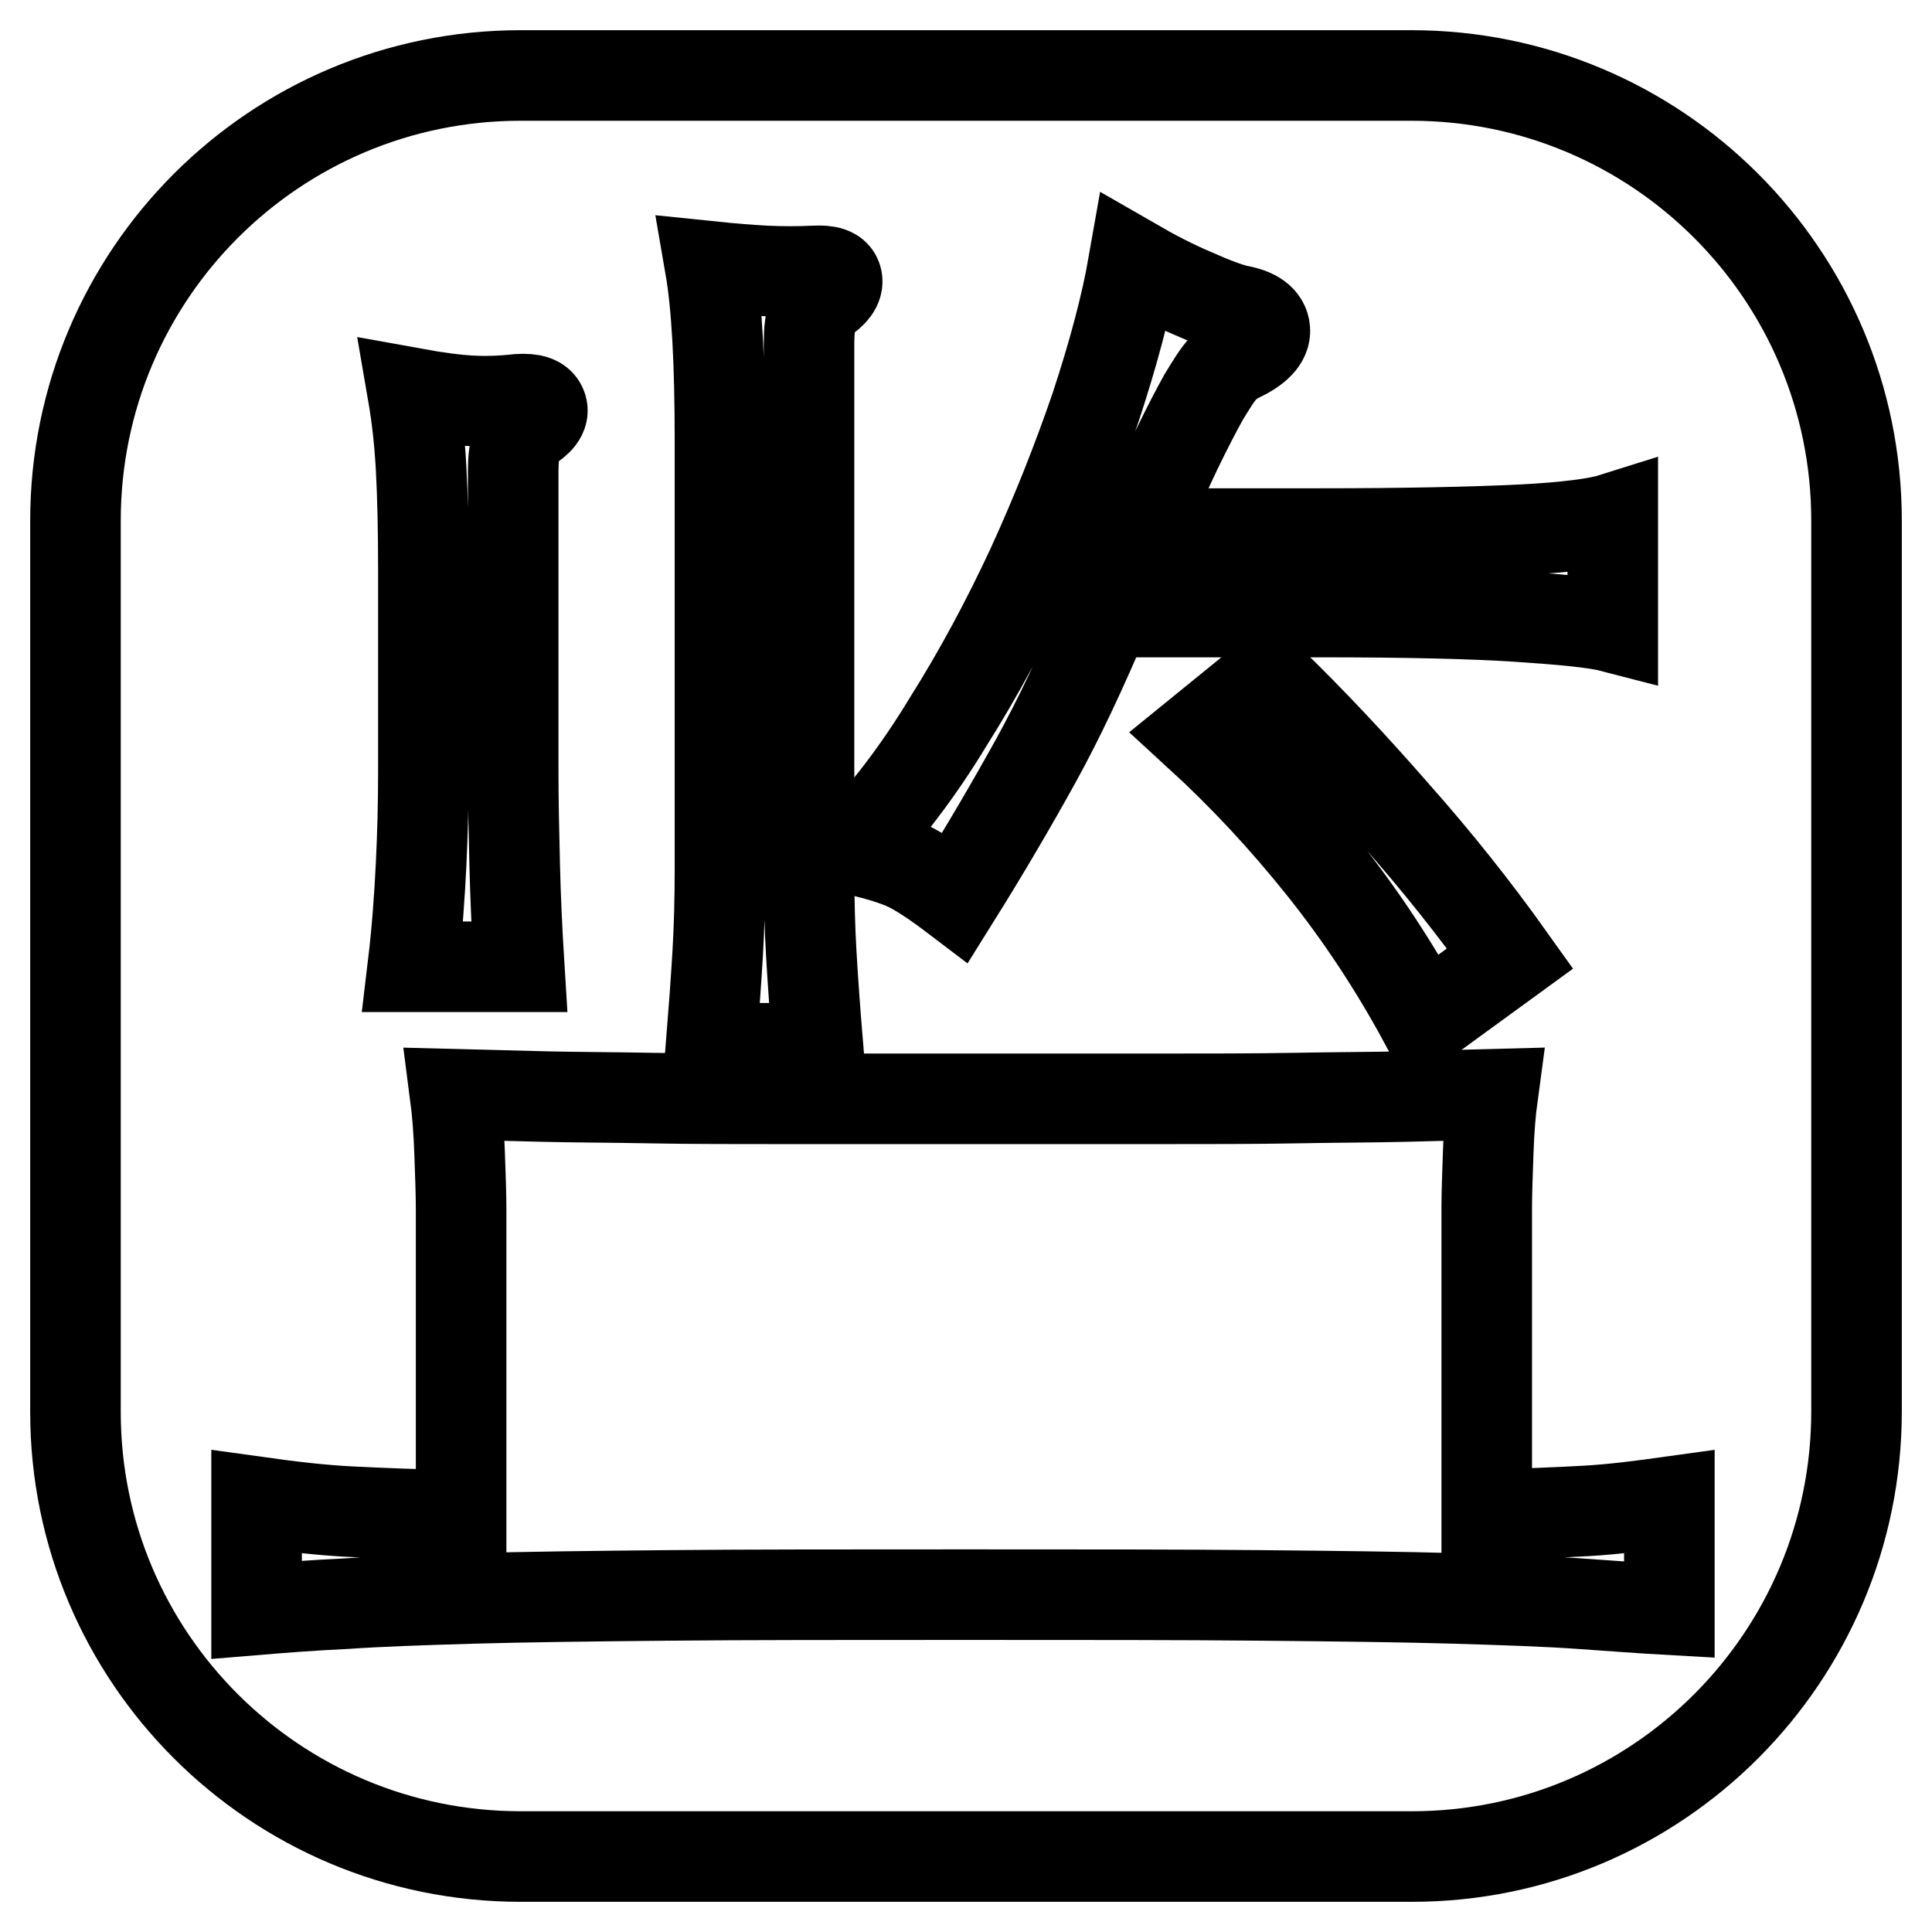 <?xml version="1.0" encoding="utf-8"?>
<!-- Svg Vector Icons : http://www.onlinewebfonts.com/icon -->
<!DOCTYPE svg PUBLIC "-//W3C//DTD SVG 1.1//EN" "http://www.w3.org/Graphics/SVG/1.1/DTD/svg11.dtd">
<svg version="1.1" xmlns="http://www.w3.org/2000/svg" xmlns:xlink="http://www.w3.org/1999/xlink" x="0px" y="0px" viewBox="0 0 256 256" enable-background="new 0 0 256 256" xml:space="preserve">
<g><g><path stroke-width="12" fill-opacity="0" stroke="#000000"  d="M187,10H69c-32.6,0-59,26.4-59,59v118.1c0,32.5,26.4,58.9,59,58.9h118.1c32.5,0,58.9-26.4,58.9-59V69C246,36.4,219.6,10,187,10z"/><path stroke-width="12" fill-opacity="0" stroke="#000000"  d="M125.6,95.7c4.1-6.5,7.8-13.4,11.1-20.5c3.3-7.2,6.1-14.3,8.5-21.3c2.3-7,4-13.3,5-19c2.6,1.5,5.3,2.9,7.9,4c2.7,1.2,4.6,1.9,5.9,2.2c2.3,0.4,3.5,1.3,3.6,2.6c0.1,1.3-1.1,2.5-3.4,3.6c-0.7,0.3-1.4,0.8-2.1,1.5c-0.7,0.7-1.5,2-2.6,3.8c-1,1.8-2.2,4.1-3.6,7c-1.4,2.9-3,6.6-5,11.1h24c11.4,0,20.3-0.2,26.5-0.5c6.3-0.3,10.4-0.9,12.3-1.5v14.4c-2.3-0.6-6.6-1-12.6-1.4c-6.1-0.4-14.8-0.6-26.2-0.6h-28.3c-3.2,7.6-6.3,14.2-9.4,19.8c-3.1,5.6-6.6,11.6-10.6,18c-2.5-1.9-4.6-3.3-6.2-4.1c-1.7-0.8-4.2-1.6-7.6-2.3C117.3,107.9,121.6,102.3,125.6,95.7z"/><path stroke-width="12" fill-opacity="0" stroke="#000000"  d="M200.1,127l-11.4,8.3c-3.9-7.2-8.3-13.9-13.4-20.3c-5.1-6.4-10.6-12.3-16.5-17.7l9.1-7.4c5.8,5.6,11.4,11.6,16.9,17.9C190.3,114,195.4,120.4,200.1,127z"/><path stroke-width="12" fill-opacity="0" stroke="#000000"  d="M94.1,35.3c2.9,0.3,5.4,0.5,7.4,0.6c2.1,0.1,4.2,0.1,6.4,0c1.8-0.1,2.8,0.2,3,1.1c0.2,0.9-0.5,1.8-2,2.8c-1.1,0.7-1.7,2.6-1.7,5.6v69.8c0,4,0.1,7.8,0.3,11.2c0.2,3.5,0.5,7.7,0.9,12.5H94.2c0.4-5,0.7-9.2,0.9-12.6c0.2-3.4,0.3-7.2,0.3-11.1V58.4C95.4,48.2,95,40.5,94.1,35.3z"/><path stroke-width="12" fill-opacity="0" stroke="#000000"  d="M55.8,62.1c-0.2-3.8-0.6-7.1-1.1-10c3.3,0.6,5.8,0.9,7.5,1c1.7,0.1,3.9,0.1,6.5-0.2c1.8-0.1,2.8,0.2,3.1,1.1c0.3,0.9-0.4,1.8-2.1,2.8c-1.1,0.7-1.7,2.6-1.7,5.6v39.9c0,4,0.1,8.1,0.2,12.3c0.1,4.2,0.3,8.7,0.6,13.5H54.7c0.6-5,0.9-9.5,1.1-13.6c0.2-4.1,0.3-8.2,0.3-12.2V75.4C56.1,70.3,56,65.8,55.8,62.1z"/><path stroke-width="12" fill-opacity="0" stroke="#000000"  d="M210.2,200.2c-3.6,0.2-8,0.4-13.2,0.5v-40.5c0-2.2,0.1-4.7,0.2-7.6c0.1-2.9,0.3-5.4,0.6-7.6c-3.7,0.1-7.6,0.2-11.8,0.3c-4.1,0.1-8.9,0.1-14.3,0.2c-5.4,0.1-11.5,0.1-18.5,0.1c-7,0-15.1,0-24.3,0c-9.2,0-17.3,0-24.3,0c-7,0-13.1,0-18.4-0.1s-10-0.1-14.1-0.2s-8-0.2-11.8-0.3c0.3,2.3,0.5,4.9,0.6,7.8c0.1,2.8,0.2,5.3,0.2,7.5v40.5c-5.8-0.1-10.7-0.3-14.7-0.5c-4-0.2-8.1-0.7-12.4-1.3v14.3c3.6-0.3,7.5-0.6,11.8-0.8c4.3-0.3,9.9-0.5,16.8-0.7c7-0.2,15.6-0.3,26-0.4c10.4-0.1,23.5-0.1,39.3-0.1c15.7,0,28.7,0,39.1,0.1s19,0.2,25.8,0.4c6.8,0.2,12.4,0.4,16.6,0.7c4.3,0.3,8.2,0.6,11.8,0.8v-14.3C217.6,199.5,213.8,200,210.2,200.2z"/></g></g>
</svg>